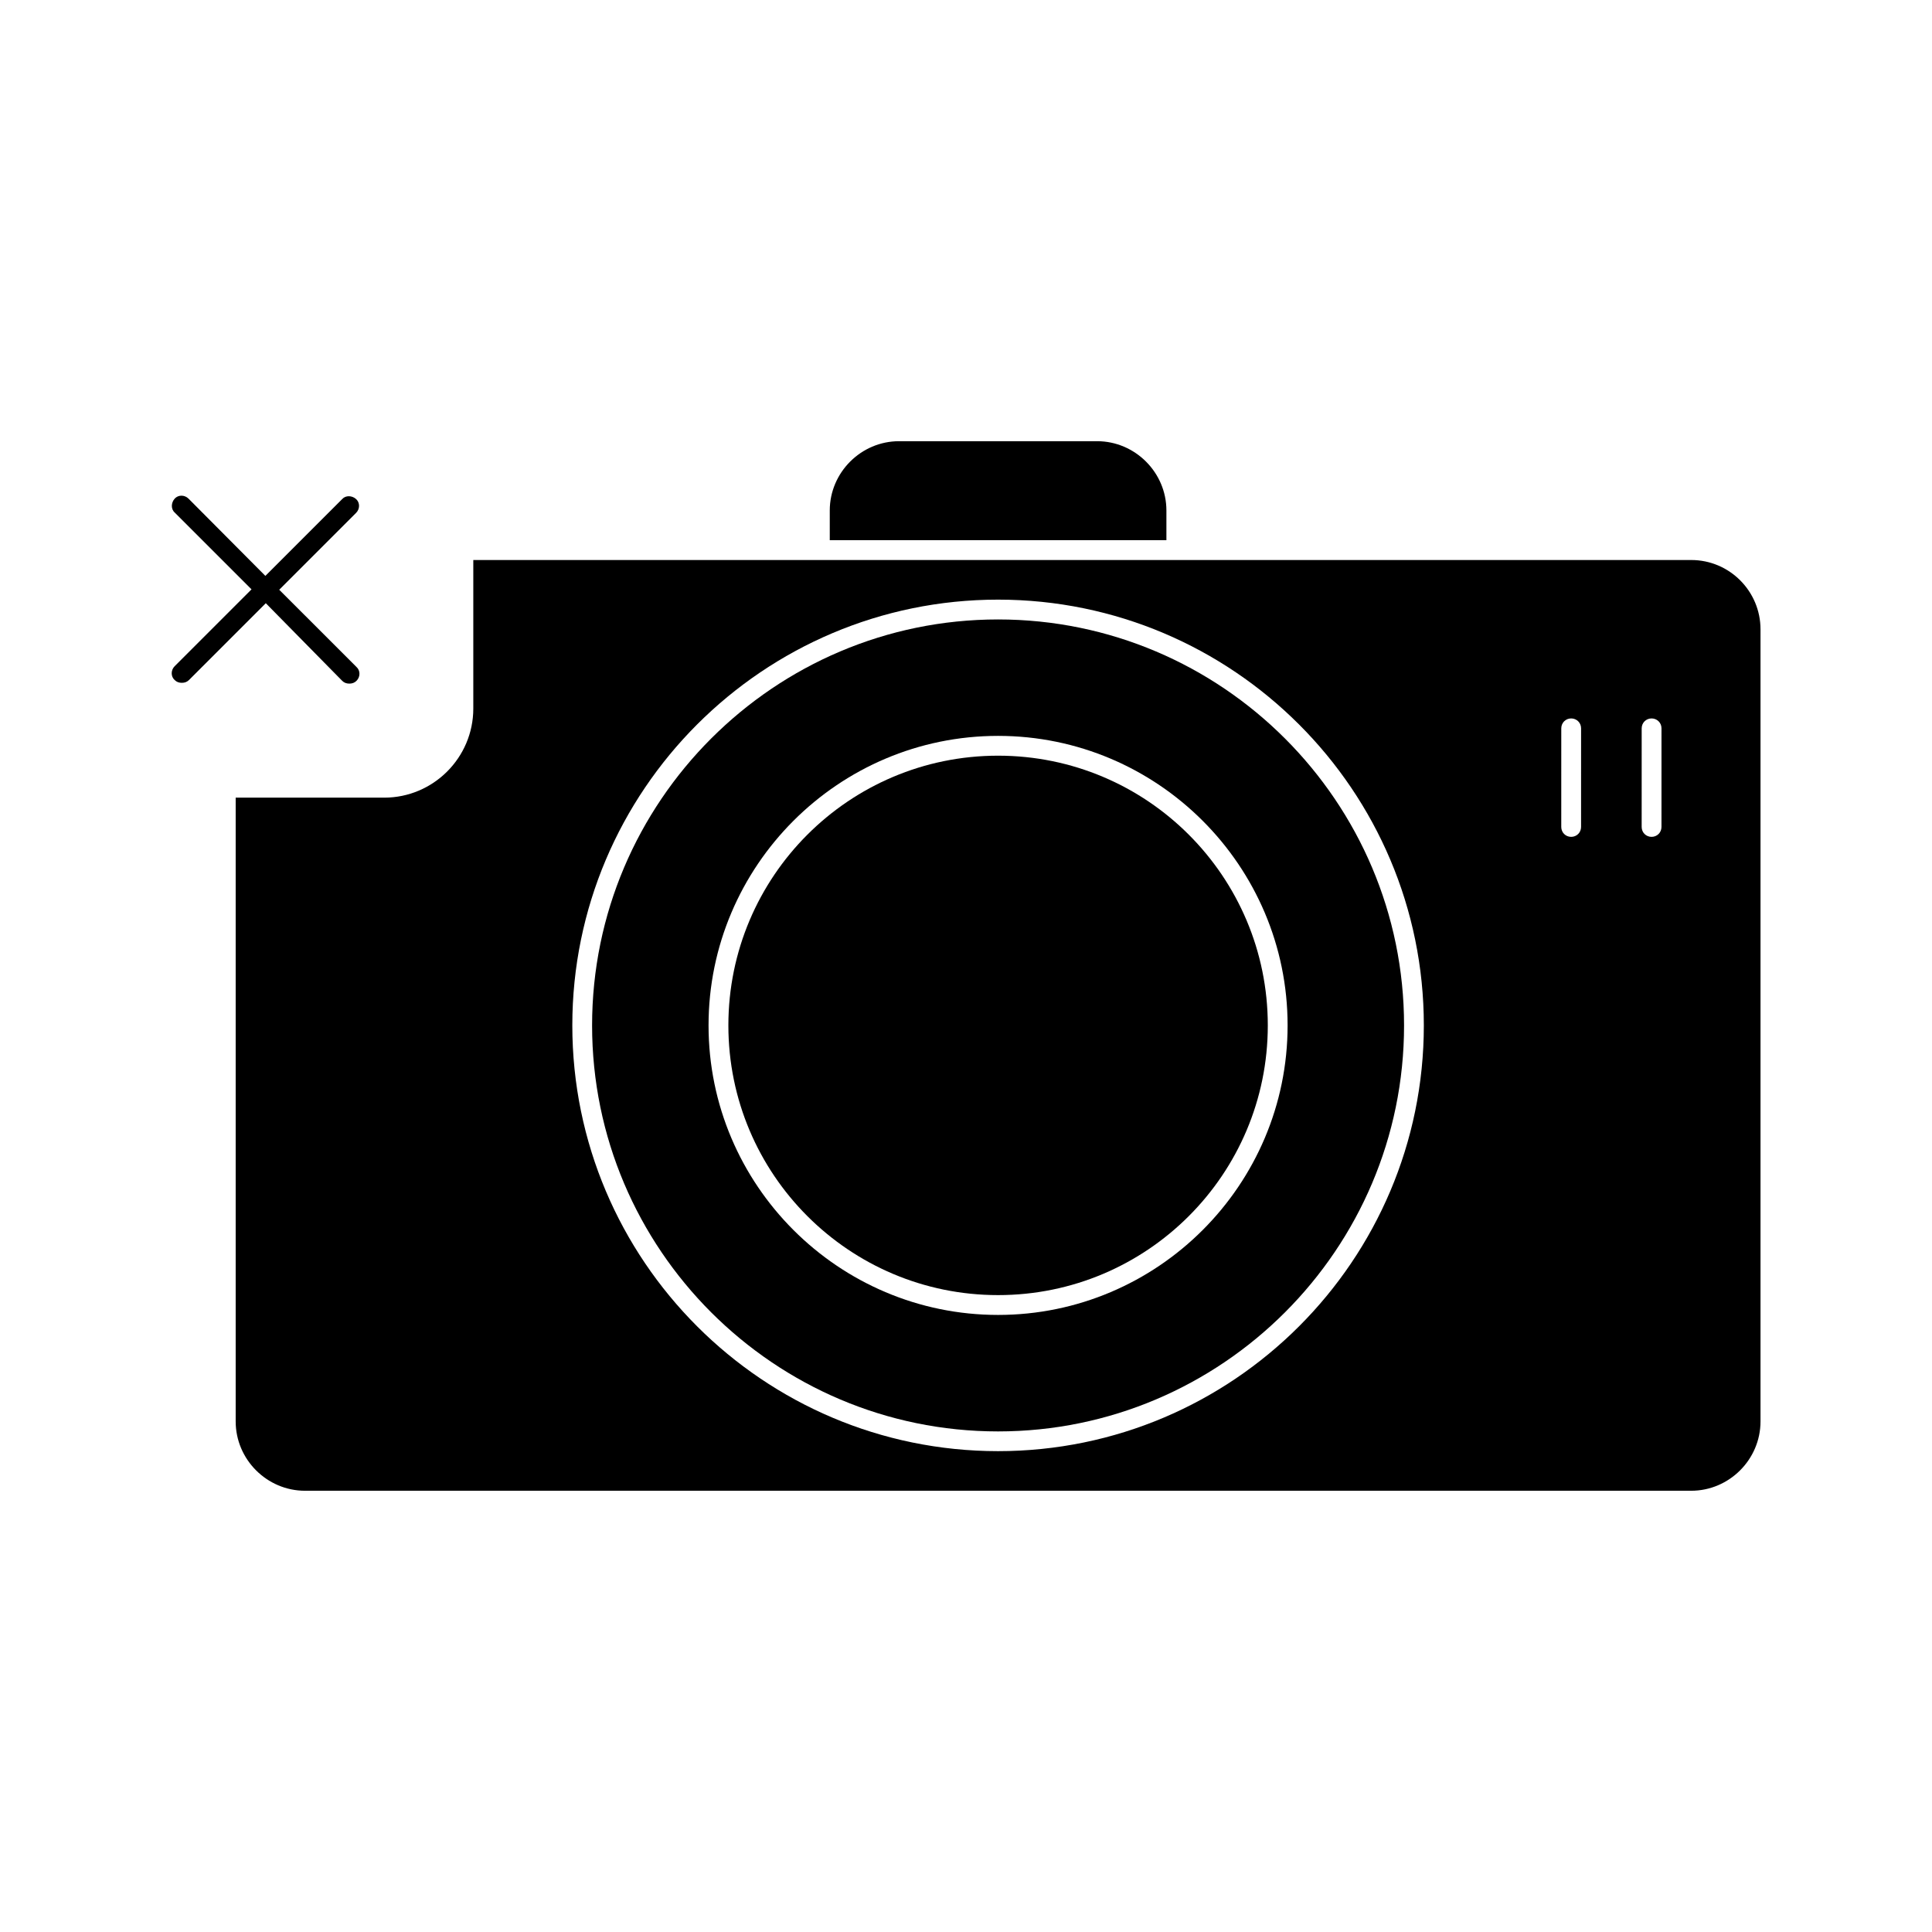<?xml version="1.0" encoding="UTF-8"?>
<!-- Uploaded to: ICON Repo, www.iconrepo.com, Generator: ICON Repo Mixer Tools -->
<svg fill="#000000" width="800px" height="800px" version="1.1" viewBox="144 144 512 512" xmlns="http://www.w3.org/2000/svg">
 <g>
  <path d="m453.11 279.29c0-10.078-8.293-18.367-18.367-18.367h-52.48c-10.078 0-18.367 8.293-18.367 18.367v7.871h89.215z"/>
  <path d="m408.5 308.16c-59.301 0-107.59 48.281-107.59 107.59 0 59.301 48.281 107.59 107.59 107.59 59.301 0 107.59-48.281 107.59-107.59 0-59.305-48.281-107.59-107.59-107.59zm0 184.31c-42.301 0-76.727-34.426-76.727-76.727 0-42.301 34.426-76.727 76.727-76.727s76.727 34.426 76.727 76.727c0 42.301-34.426 76.727-76.727 76.727z"/>
  <path d="m479.98 415.74c0 39.477-32 71.477-71.477 71.477s-71.477-32-71.477-71.477c0-39.477 32-71.477 71.477-71.477s71.477 32 71.477 71.477"/>
  <path d="m592.18 292.41h-322.75v39.359c0 13.016-10.602 23.617-23.617 23.617h-39.355v165.31c0 10.078 8.293 18.367 18.367 18.367h367.36c10.078 0 18.367-8.293 18.367-18.367v-209.92c0.004-10.074-8.184-18.367-18.367-18.367zm-183.68 236.16c-62.242 0-112.83-50.59-112.83-112.83 0-62.242 50.59-112.83 112.83-112.83s112.83 50.59 112.83 112.83c0 62.242-50.59 112.83-112.83 112.83zm154.5-165.42c0 1.469-1.156 2.625-2.625 2.625s-2.625-1.156-2.625-2.625l0.004-26.133c0-1.469 1.156-2.625 2.625-2.625s2.625 1.156 2.625 2.625zm21.309 0c0 1.469-1.156 2.625-2.625 2.625s-2.625-1.156-2.625-2.625l0.004-26.133c0-1.469 1.156-2.625 2.625-2.625s2.625 1.156 2.625 2.625z"/>
  <path d="m234.69 324.43c0.523 0.523 1.156 0.734 1.891 0.734s1.363-0.211 1.891-0.734c1.051-1.051 1.051-2.731 0-3.672l-20.473-20.469 20.363-20.363c1.051-1.051 1.051-2.731 0-3.672-1.051-0.945-2.731-1.051-3.672 0l-20.363 20.363-20.363-20.469c-1.051-1.051-2.731-1.051-3.672 0-0.945 1.051-1.051 2.731 0 3.672l20.363 20.363-20.363 20.363c-1.051 1.051-1.051 2.731 0 3.672 0.523 0.523 1.156 0.734 1.891 0.734 0.734 0 1.363-0.211 1.891-0.734l20.363-20.363z"/>
 </g>
</svg>